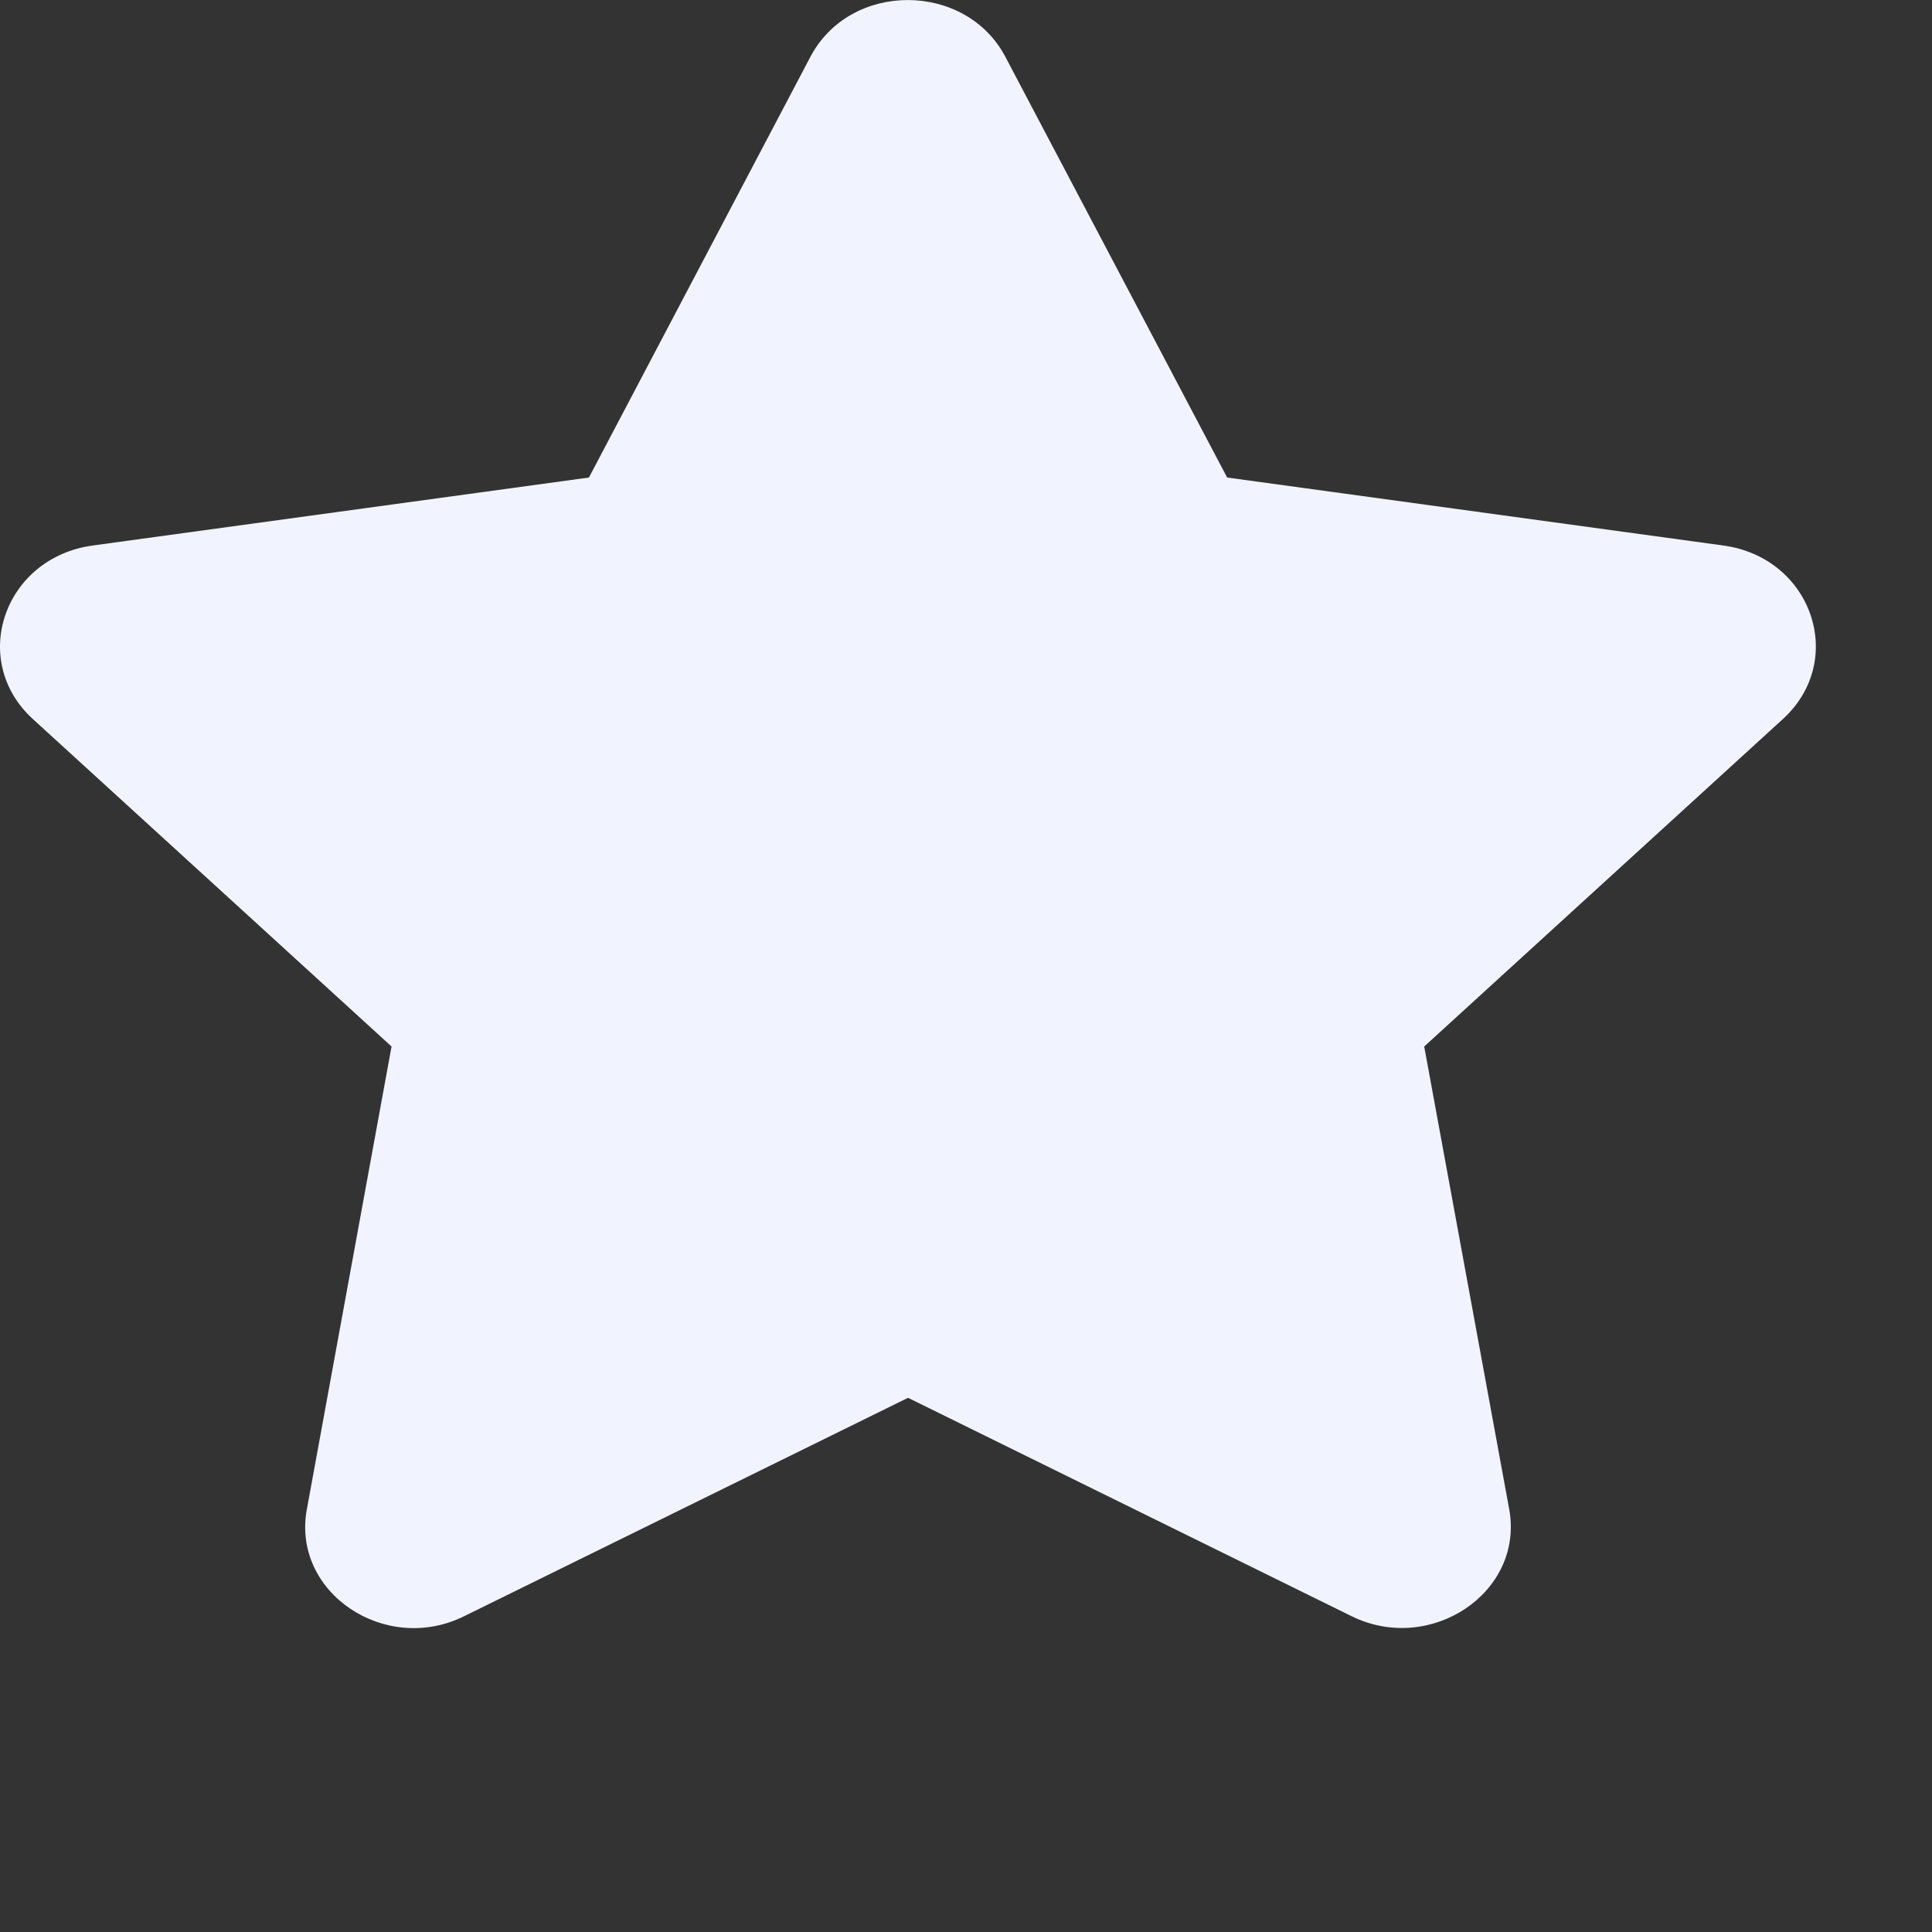 <?xml version="1.0" encoding="utf-8"?>
<svg xmlns="http://www.w3.org/2000/svg" fill="none" height="100%" overflow="visible" preserveAspectRatio="none" style="display: block;" viewBox="0 0 6 6" width="100%">
<rect x="0" y="0" width="6" height="6" fill="#333333" stroke="none"/>
<path d="M2.517 0.176L1.829 1.483L0.289 1.694C0.013 1.731 -0.098 2.05 0.102 2.233L1.216 3.25L0.953 4.687C0.905 4.946 1.197 5.141 1.442 5.019L2.82 4.341L4.197 5.019C4.442 5.14 4.734 4.946 4.687 4.687L4.423 3.25L5.537 2.233C5.737 2.05 5.627 1.731 5.351 1.694L3.811 1.483L3.122 0.176C2.999 -0.057 2.642 -0.06 2.517 0.176Z" fill="#F1F4FE" id="Vector"/>
</svg>